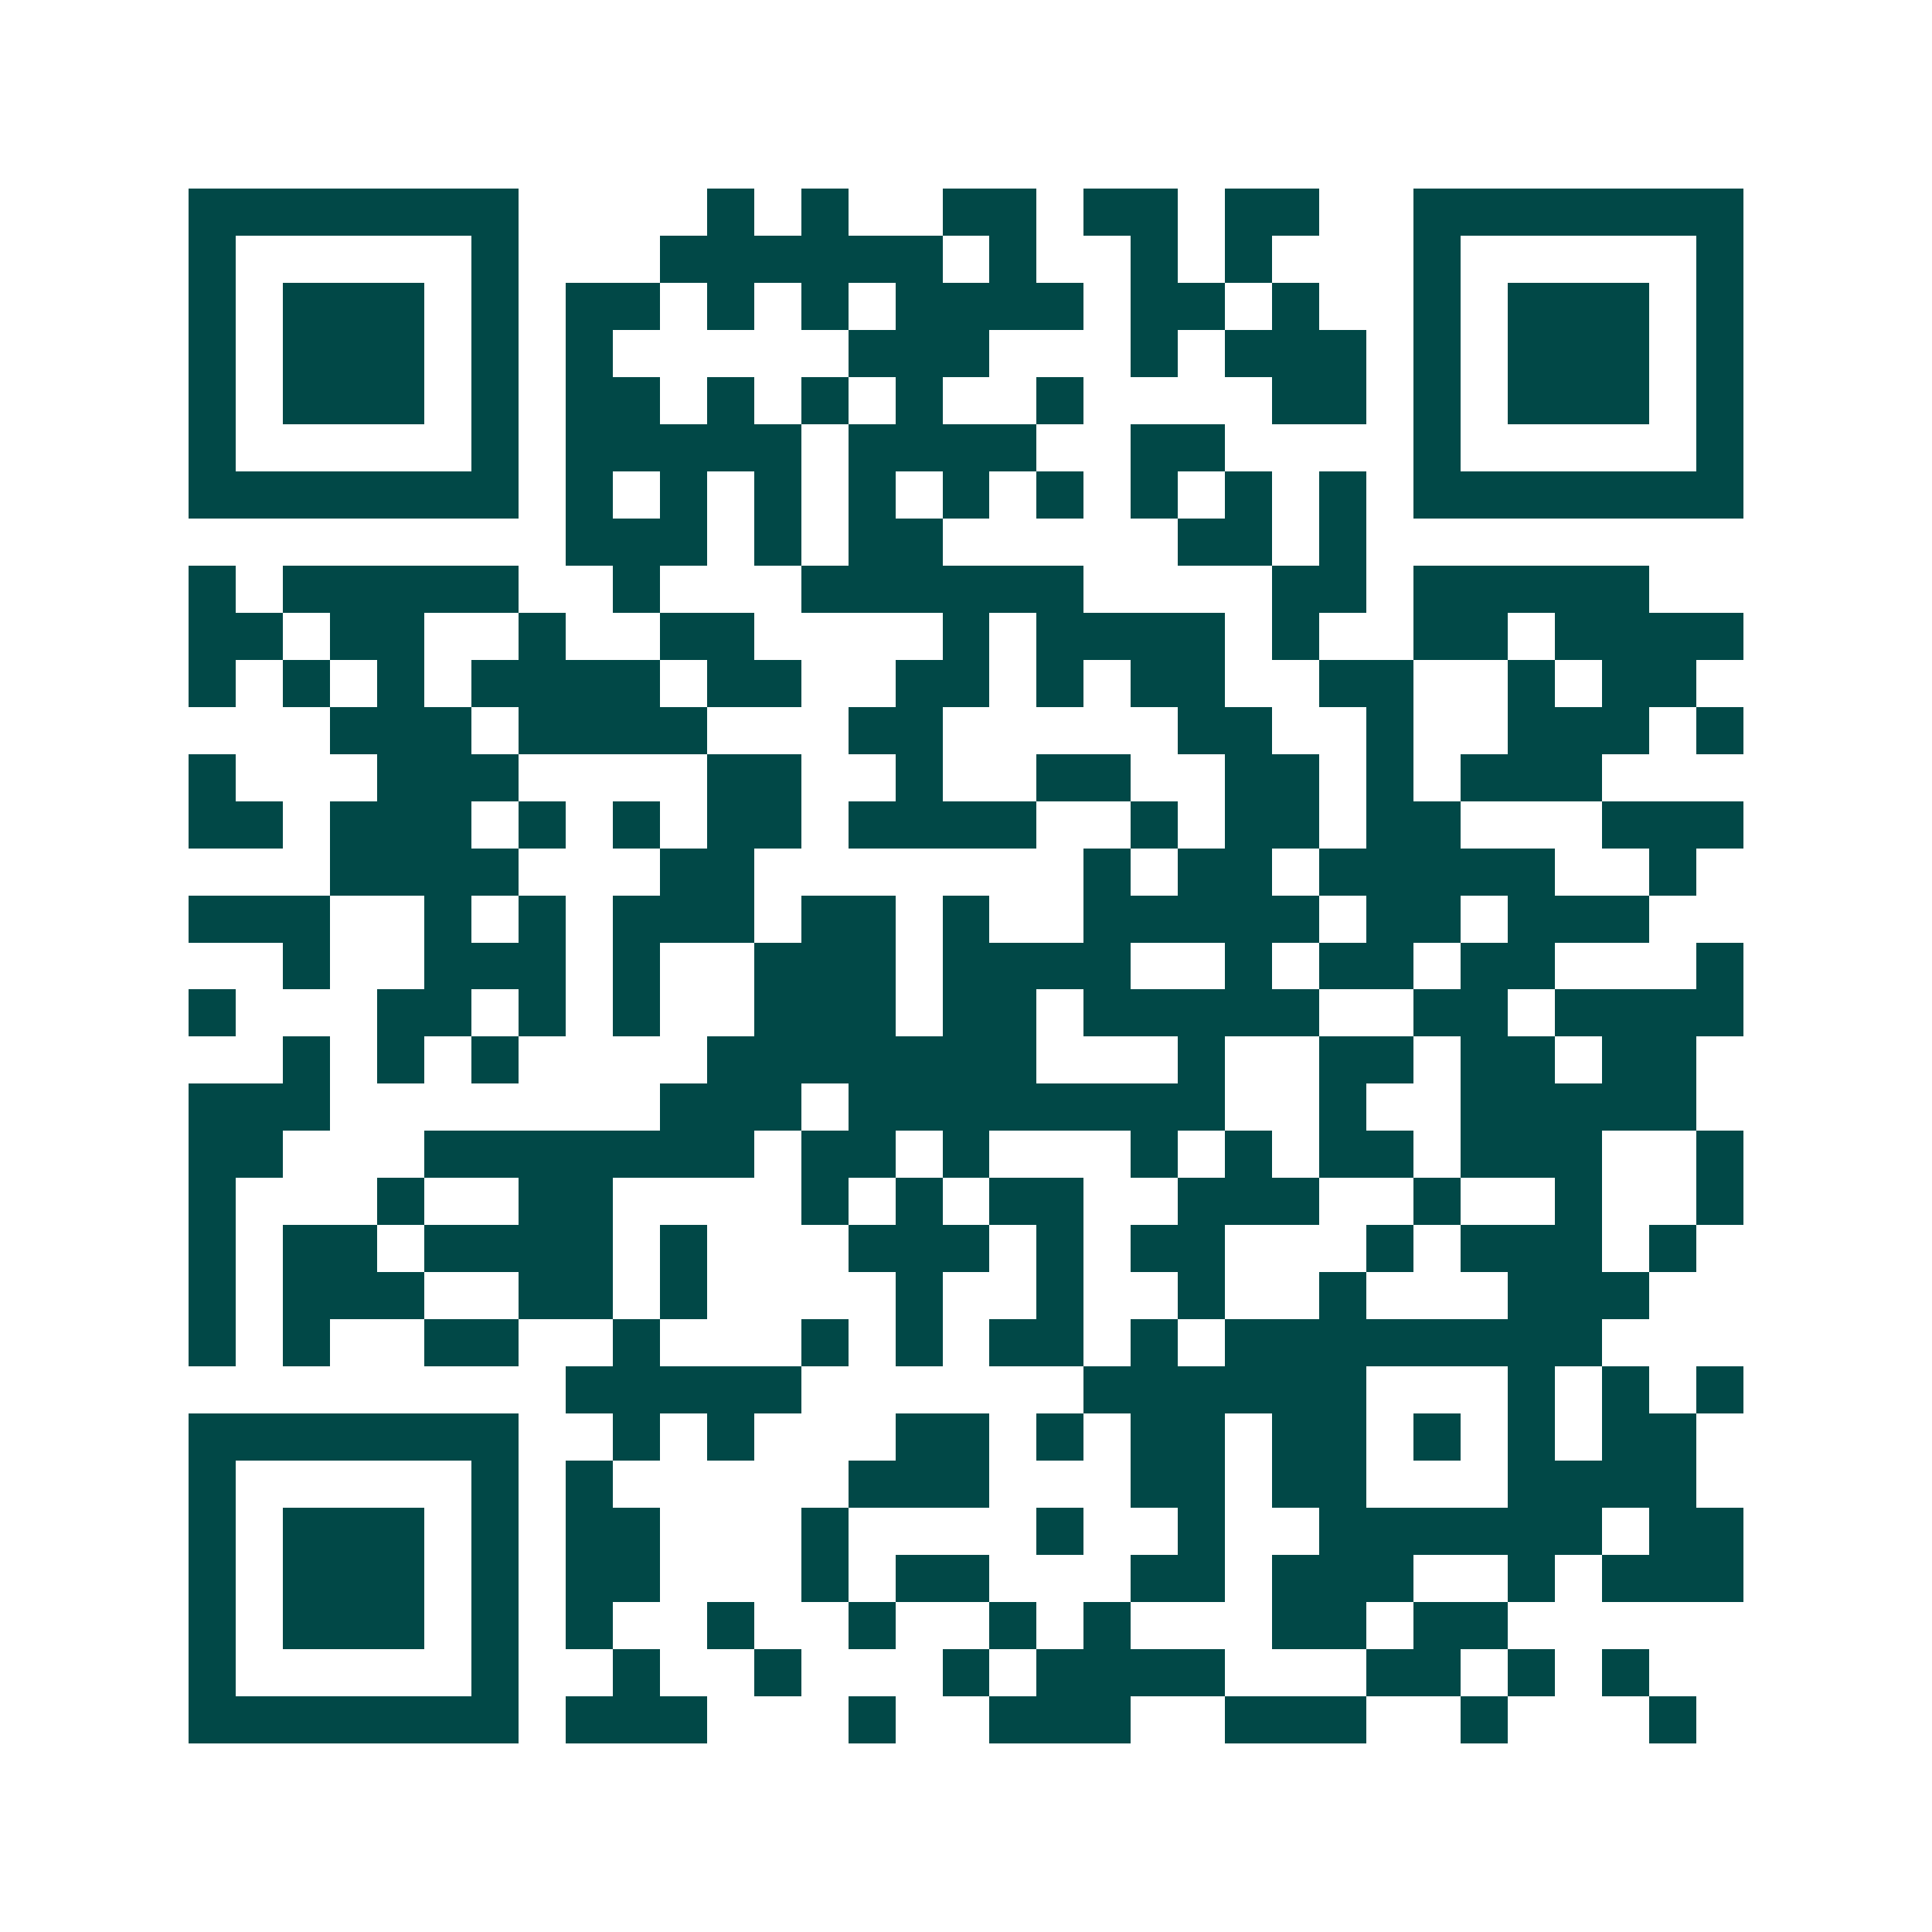 <svg xmlns="http://www.w3.org/2000/svg" width="200" height="200" viewBox="0 0 41 41" shape-rendering="crispEdges"><path fill="#ffffff" d="M0 0h41v41H0z"/><path stroke="#014847" d="M4 4.5h7m4 0h1m1 0h1m2 0h2m1 0h2m1 0h2m2 0h7M4 5.5h1m5 0h1m3 0h6m1 0h1m2 0h1m1 0h1m3 0h1m5 0h1M4 6.5h1m1 0h3m1 0h1m1 0h2m1 0h1m1 0h1m1 0h4m1 0h2m1 0h1m2 0h1m1 0h3m1 0h1M4 7.5h1m1 0h3m1 0h1m1 0h1m5 0h3m3 0h1m1 0h3m1 0h1m1 0h3m1 0h1M4 8.5h1m1 0h3m1 0h1m1 0h2m1 0h1m1 0h1m1 0h1m2 0h1m4 0h2m1 0h1m1 0h3m1 0h1M4 9.5h1m5 0h1m1 0h5m1 0h4m2 0h2m4 0h1m5 0h1M4 10.5h7m1 0h1m1 0h1m1 0h1m1 0h1m1 0h1m1 0h1m1 0h1m1 0h1m1 0h1m1 0h7M12 11.5h3m1 0h1m1 0h2m5 0h2m1 0h1M4 12.5h1m1 0h5m2 0h1m3 0h6m4 0h2m1 0h5M4 13.5h2m1 0h2m2 0h1m2 0h2m4 0h1m1 0h4m1 0h1m2 0h2m1 0h4M4 14.5h1m1 0h1m1 0h1m1 0h4m1 0h2m2 0h2m1 0h1m1 0h2m2 0h2m2 0h1m1 0h2M7 15.5h3m1 0h4m3 0h2m5 0h2m2 0h1m2 0h3m1 0h1M4 16.5h1m3 0h3m4 0h2m2 0h1m2 0h2m2 0h2m1 0h1m1 0h3M4 17.5h2m1 0h3m1 0h1m1 0h1m1 0h2m1 0h4m2 0h1m1 0h2m1 0h2m3 0h3M7 18.5h4m3 0h2m7 0h1m1 0h2m1 0h5m2 0h1M4 19.5h3m2 0h1m1 0h1m1 0h3m1 0h2m1 0h1m2 0h5m1 0h2m1 0h3M6 20.5h1m2 0h3m1 0h1m2 0h3m1 0h4m2 0h1m1 0h2m1 0h2m3 0h1M4 21.5h1m3 0h2m1 0h1m1 0h1m2 0h3m1 0h2m1 0h5m2 0h2m1 0h4M6 22.5h1m1 0h1m1 0h1m4 0h7m3 0h1m2 0h2m1 0h2m1 0h2M4 23.5h3m7 0h3m1 0h8m2 0h1m2 0h5M4 24.5h2m3 0h7m1 0h2m1 0h1m3 0h1m1 0h1m1 0h2m1 0h3m2 0h1M4 25.5h1m3 0h1m2 0h2m4 0h1m1 0h1m1 0h2m2 0h3m2 0h1m2 0h1m2 0h1M4 26.5h1m1 0h2m1 0h4m1 0h1m3 0h3m1 0h1m1 0h2m3 0h1m1 0h3m1 0h1M4 27.5h1m1 0h3m2 0h2m1 0h1m4 0h1m2 0h1m2 0h1m2 0h1m3 0h3M4 28.5h1m1 0h1m2 0h2m2 0h1m3 0h1m1 0h1m1 0h2m1 0h1m1 0h8M12 29.5h5m6 0h6m3 0h1m1 0h1m1 0h1M4 30.5h7m2 0h1m1 0h1m3 0h2m1 0h1m1 0h2m1 0h2m1 0h1m1 0h1m1 0h2M4 31.5h1m5 0h1m1 0h1m5 0h3m3 0h2m1 0h2m3 0h4M4 32.5h1m1 0h3m1 0h1m1 0h2m3 0h1m4 0h1m2 0h1m2 0h6m1 0h2M4 33.5h1m1 0h3m1 0h1m1 0h2m3 0h1m1 0h2m3 0h2m1 0h3m2 0h1m1 0h3M4 34.5h1m1 0h3m1 0h1m1 0h1m2 0h1m2 0h1m2 0h1m1 0h1m3 0h2m1 0h2M4 35.5h1m5 0h1m2 0h1m2 0h1m3 0h1m1 0h4m3 0h2m1 0h1m1 0h1M4 36.5h7m1 0h3m3 0h1m2 0h3m2 0h3m2 0h1m3 0h1"/></svg>

